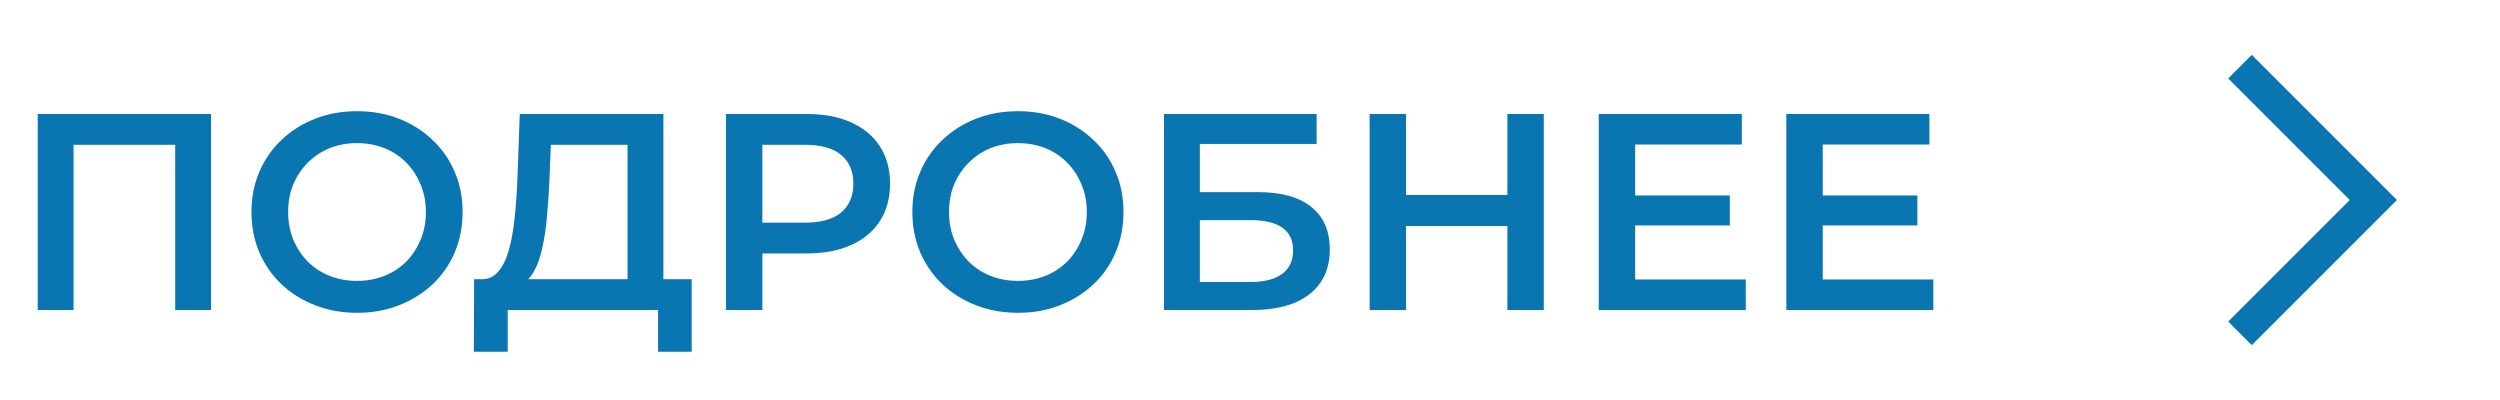 <?xml version="1.0" encoding="UTF-8"?> <svg xmlns="http://www.w3.org/2000/svg" width="125" height="20" viewBox="0 0 125 20" fill="none"><path d="M1.886 15.5V5.7H10.552V15.5H8.76V6.792L9.18 7.24H3.258L3.678 6.792V15.5H1.886ZM17.865 15.64C17.1 15.64 16.395 15.514 15.751 15.262C15.107 15.01 14.547 14.66 14.071 14.212C13.595 13.755 13.227 13.223 12.965 12.616C12.704 12 12.573 11.328 12.573 10.6C12.573 9.872 12.704 9.205 12.965 8.598C13.227 7.982 13.595 7.45 14.071 7.002C14.547 6.545 15.107 6.19 15.751 5.938C16.395 5.686 17.095 5.56 17.851 5.56C18.617 5.56 19.317 5.686 19.951 5.938C20.595 6.19 21.155 6.545 21.631 7.002C22.107 7.45 22.476 7.982 22.737 8.598C22.999 9.205 23.129 9.872 23.129 10.6C23.129 11.328 22.999 12 22.737 12.616C22.476 13.232 22.107 13.764 21.631 14.212C21.155 14.66 20.595 15.01 19.951 15.262C19.317 15.514 18.621 15.64 17.865 15.64ZM17.851 14.044C18.346 14.044 18.803 13.96 19.223 13.792C19.643 13.624 20.007 13.386 20.315 13.078C20.623 12.761 20.861 12.397 21.029 11.986C21.207 11.566 21.295 11.104 21.295 10.6C21.295 10.096 21.207 9.639 21.029 9.228C20.861 8.808 20.623 8.444 20.315 8.136C20.007 7.819 19.643 7.576 19.223 7.408C18.803 7.24 18.346 7.156 17.851 7.156C17.357 7.156 16.899 7.24 16.479 7.408C16.069 7.576 15.705 7.819 15.387 8.136C15.079 8.444 14.837 8.808 14.659 9.228C14.491 9.639 14.407 10.096 14.407 10.6C14.407 11.095 14.491 11.552 14.659 11.972C14.837 12.392 15.079 12.761 15.387 13.078C15.695 13.386 16.059 13.624 16.479 13.792C16.899 13.96 17.357 14.044 17.851 14.044ZM31.378 14.66V7.24H27.542L27.472 8.976C27.444 9.629 27.402 10.25 27.346 10.838C27.299 11.417 27.22 11.944 27.108 12.42C27.005 12.896 26.861 13.293 26.674 13.61C26.487 13.927 26.259 14.137 25.988 14.24L24.028 13.96C24.383 13.979 24.672 13.857 24.896 13.596C25.129 13.335 25.311 12.971 25.442 12.504C25.573 12.037 25.671 11.491 25.736 10.866C25.801 10.231 25.848 9.545 25.876 8.808L25.988 5.7H33.17V14.66H31.378ZM23.692 17.586L23.706 13.96H34.584V17.586H32.904V15.5H25.386V17.586H23.692ZM36.298 15.5V5.7H40.33C41.198 5.7 41.94 5.84 42.556 6.12C43.181 6.4 43.662 6.801 43.998 7.324C44.334 7.847 44.502 8.467 44.502 9.186C44.502 9.905 44.334 10.525 43.998 11.048C43.662 11.571 43.181 11.972 42.556 12.252C41.94 12.532 41.198 12.672 40.33 12.672H37.306L38.118 11.818V15.5H36.298ZM38.118 12.014L37.306 11.132H40.246C41.048 11.132 41.65 10.964 42.052 10.628C42.462 10.283 42.668 9.802 42.668 9.186C42.668 8.561 42.462 8.08 42.052 7.744C41.65 7.408 41.048 7.24 40.246 7.24H37.306L38.118 6.344V12.014ZM50.91 15.64C50.145 15.64 49.44 15.514 48.796 15.262C48.152 15.01 47.592 14.66 47.116 14.212C46.64 13.755 46.272 13.223 46.01 12.616C45.749 12 45.618 11.328 45.618 10.6C45.618 9.872 45.749 9.205 46.01 8.598C46.272 7.982 46.64 7.45 47.116 7.002C47.592 6.545 48.152 6.19 48.796 5.938C49.44 5.686 50.14 5.56 50.896 5.56C51.662 5.56 52.362 5.686 52.996 5.938C53.64 6.19 54.2 6.545 54.676 7.002C55.152 7.45 55.521 7.982 55.782 8.598C56.044 9.205 56.174 9.872 56.174 10.6C56.174 11.328 56.044 12 55.782 12.616C55.521 13.232 55.152 13.764 54.676 14.212C54.2 14.66 53.64 15.01 52.996 15.262C52.362 15.514 51.666 15.64 50.91 15.64ZM50.896 14.044C51.391 14.044 51.848 13.96 52.268 13.792C52.688 13.624 53.052 13.386 53.36 13.078C53.668 12.761 53.906 12.397 54.074 11.986C54.252 11.566 54.34 11.104 54.34 10.6C54.34 10.096 54.252 9.639 54.074 9.228C53.906 8.808 53.668 8.444 53.36 8.136C53.052 7.819 52.688 7.576 52.268 7.408C51.848 7.24 51.391 7.156 50.896 7.156C50.402 7.156 49.944 7.24 49.524 7.408C49.114 7.576 48.75 7.819 48.432 8.136C48.124 8.444 47.882 8.808 47.704 9.228C47.536 9.639 47.452 10.096 47.452 10.6C47.452 11.095 47.536 11.552 47.704 11.972C47.882 12.392 48.124 12.761 48.432 13.078C48.74 13.386 49.104 13.624 49.524 13.792C49.944 13.96 50.402 14.044 50.896 14.044ZM58.2 15.5V5.7H65.831V7.198H59.992V9.606H62.891C64.067 9.606 64.958 9.853 65.564 10.348C66.18 10.833 66.489 11.543 66.489 12.476C66.489 13.437 66.148 14.184 65.466 14.716C64.794 15.239 63.843 15.5 62.611 15.5H58.2ZM59.992 14.1H62.513C63.212 14.1 63.745 13.965 64.109 13.694C64.472 13.423 64.654 13.031 64.654 12.518C64.654 11.51 63.941 11.006 62.513 11.006H59.992V14.1ZM75.369 5.7H77.189V15.5H75.369V5.7ZM70.301 15.5H68.481V5.7H70.301V15.5ZM75.509 11.3H70.147V9.746H75.509V11.3ZM81.618 9.774H86.49V11.272H81.618V9.774ZM81.758 13.974H87.288V15.5H79.938V5.7H87.092V7.226H81.758V13.974ZM90.997 9.774H95.869V11.272H90.997V9.774ZM91.137 13.974H96.667V15.5H89.317V5.7H96.471V7.226H91.137V13.974Z" fill="#0975B1"></path><path d="M112 3.333L118.667 10L112 16.667" stroke="#0975B1" stroke-width="1.667"></path></svg> 